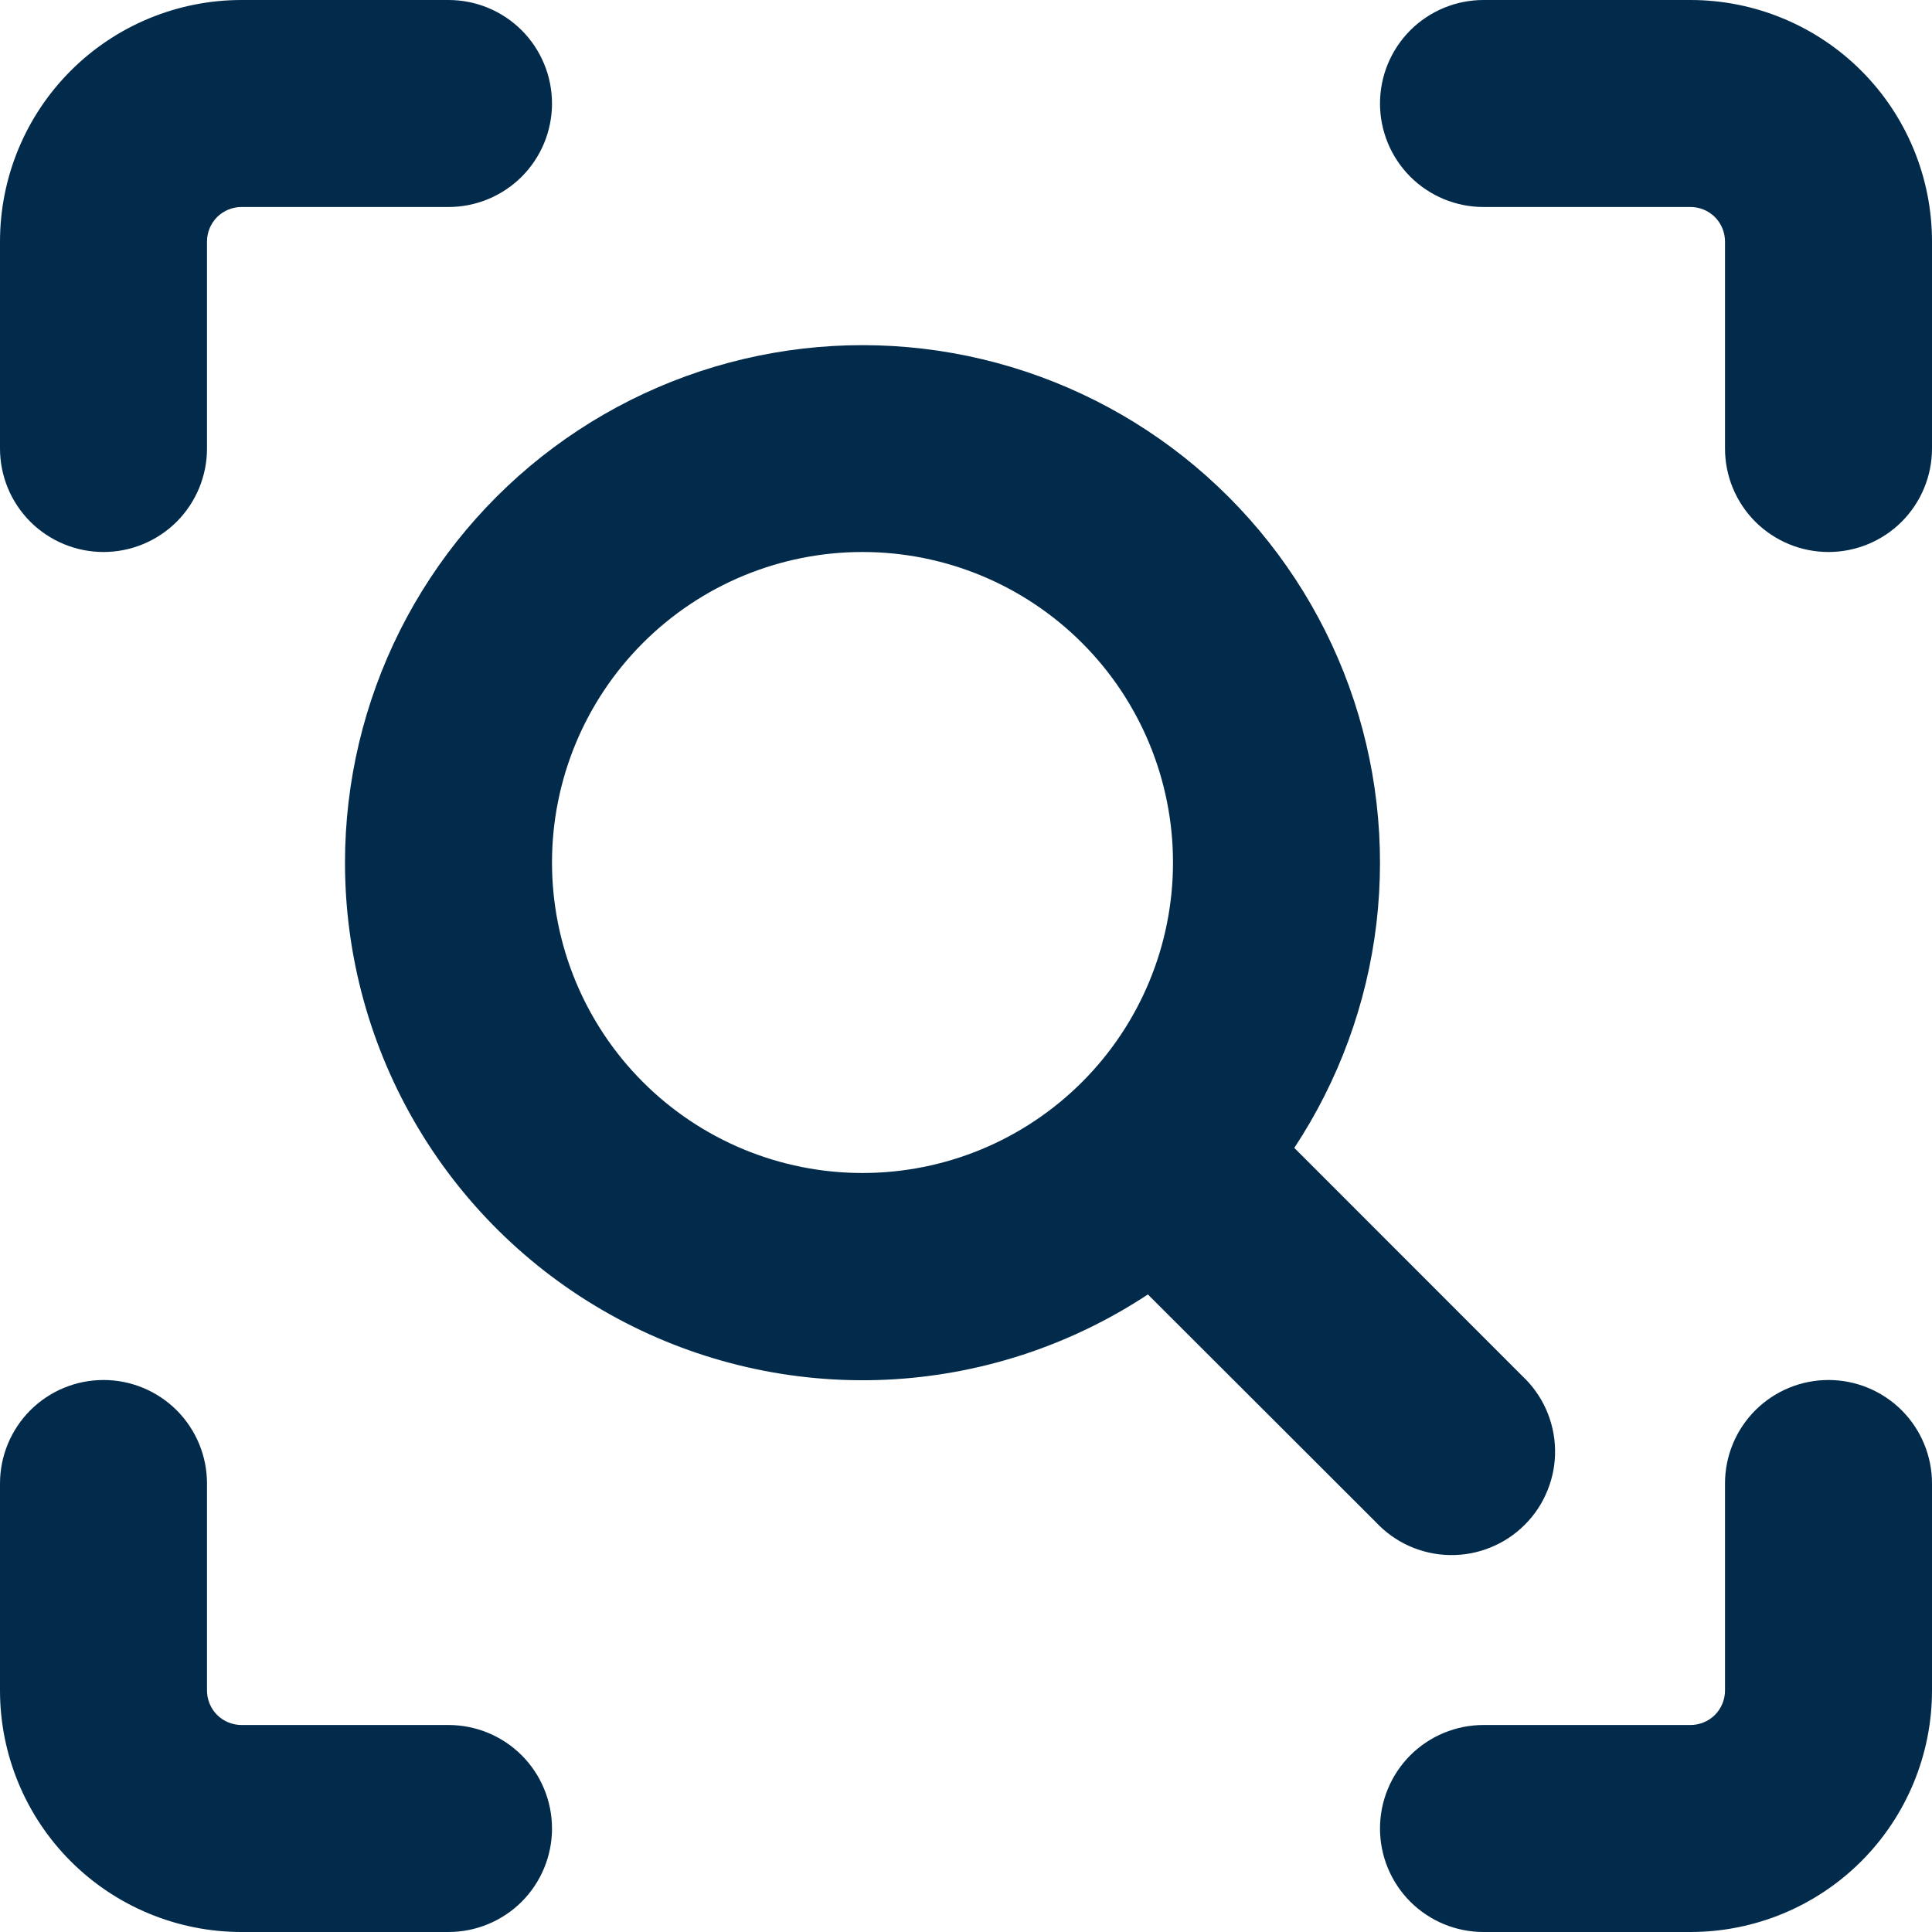 <svg width="28" height="28" viewBox="0 0 28 28" fill="none" xmlns="http://www.w3.org/2000/svg">
<g clip-path="url(#clip0_285_350)">
<path fill-rule="evenodd" clip-rule="evenodd" d="M3.5 3C3.367 3 3.24 3.053 3.146 3.146C3.053 3.24 3 3.367 3 3.5V6.5C3 6.898 2.842 7.279 2.561 7.561C2.279 7.842 1.898 8 1.5 8C1.102 8 0.721 7.842 0.439 7.561C0.158 7.279 0 6.898 0 6.5L0 3.5C0 2.572 0.369 1.681 1.025 1.025C1.681 0.369 2.572 0 3.5 0L6.5 0C6.898 0 7.279 0.158 7.561 0.439C7.842 0.721 8 1.102 8 1.5C8 1.898 7.842 2.279 7.561 2.561C7.279 2.842 6.898 3 6.5 3H3.5ZM26.5 20C26.898 20 27.279 20.158 27.561 20.439C27.842 20.721 28 21.102 28 21.5V24.5C28 25.428 27.631 26.319 26.975 26.975C26.319 27.631 25.428 28 24.5 28H21.5C21.102 28 20.721 27.842 20.439 27.561C20.158 27.279 20 26.898 20 26.5C20 26.102 20.158 25.721 20.439 25.439C20.721 25.158 21.102 25 21.5 25H24.5C24.633 25 24.76 24.947 24.854 24.854C24.947 24.76 25 24.633 25 24.5V21.5C25 21.102 25.158 20.721 25.439 20.439C25.721 20.158 26.102 20 26.5 20ZM3 21.5C3 21.102 2.842 20.721 2.561 20.439C2.279 20.158 1.898 20 1.5 20C1.102 20 0.721 20.158 0.439 20.439C0.158 20.721 0 21.102 0 21.5L0 24.5C0 25.428 0.369 26.319 1.025 26.975C1.681 27.631 2.572 28 3.5 28H6.5C6.898 28 7.279 27.842 7.561 27.561C7.842 27.279 8 26.898 8 26.5C8 26.102 7.842 25.721 7.561 25.439C7.279 25.158 6.898 25 6.5 25H3.5C3.367 25 3.24 24.947 3.146 24.854C3.053 24.76 3 24.633 3 24.5V21.5ZM20 1.5C20 1.102 20.158 0.721 20.439 0.439C20.721 0.158 21.102 0 21.5 0L24.5 0C25.428 0 26.319 0.369 26.975 1.025C27.631 1.681 28 2.572 28 3.5V6.5C28 6.898 27.842 7.279 27.561 7.561C27.279 7.842 26.898 8 26.5 8C26.102 8 25.721 7.842 25.439 7.561C25.158 7.279 25 6.898 25 6.5V3.5C25 3.367 24.947 3.24 24.854 3.146C24.76 3.053 24.633 3 24.5 3H21.5C21.102 3 20.721 2.842 20.439 2.561C20.158 2.279 20 1.898 20 1.5ZM12.5 8C11.306 8 10.162 8.474 9.318 9.318C8.474 10.162 8 11.306 8 12.5C8 13.694 8.474 14.838 9.318 15.682C10.162 16.526 11.306 17 12.5 17C13.694 17 14.838 16.526 15.682 15.682C16.526 14.838 17 13.694 17 12.5C17 11.306 16.526 10.162 15.682 9.318C14.838 8.474 13.694 8 12.5 8ZM5 12.5C5 11.331 5.274 10.178 5.799 9.133C6.325 8.088 7.087 7.181 8.026 6.483C8.964 5.786 10.053 5.317 11.204 5.115C12.356 4.913 13.539 4.983 14.659 5.32C15.779 5.657 16.805 6.25 17.654 7.054C18.504 7.858 19.154 8.849 19.552 9.948C19.95 11.048 20.085 12.225 19.948 13.386C19.81 14.547 19.402 15.66 18.758 16.636L22.06 19.94C22.207 20.077 22.326 20.243 22.408 20.427C22.489 20.611 22.534 20.809 22.537 21.011C22.541 21.212 22.504 21.412 22.428 21.599C22.353 21.786 22.241 21.956 22.098 22.098C21.956 22.241 21.786 22.353 21.599 22.428C21.412 22.504 21.212 22.541 21.011 22.537C20.809 22.534 20.611 22.489 20.427 22.408C20.243 22.326 20.077 22.207 19.94 22.06L16.636 18.76C15.505 19.507 14.193 19.934 12.839 19.996C11.486 20.057 10.14 19.75 8.947 19.108C7.753 18.466 6.756 17.513 6.061 16.349C5.366 15.185 4.999 13.855 5 12.5Z" fill="#022B4B"/>
</g>
<defs>
<clipPath id="clip0_285_350">
<rect width="28" height="28" fill="white"/>
</clipPath>
</defs>
</svg>
